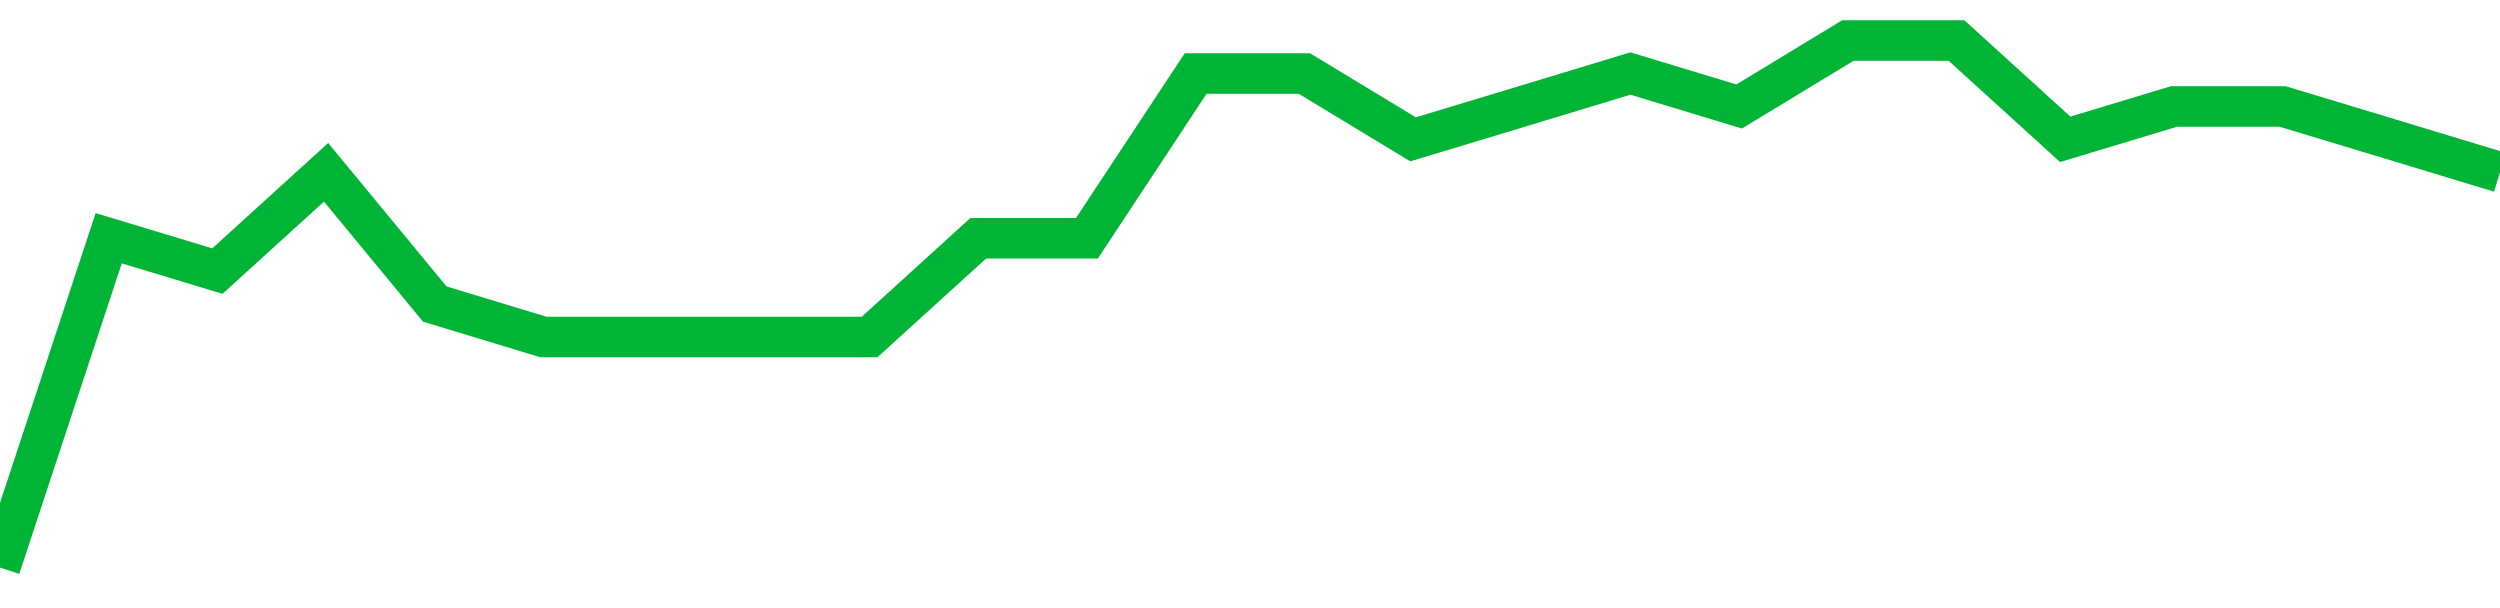 <!-- Generated with https://github.com/jxxe/sparkline/ -->
        <svg viewBox="0 0 185 45" class="sparkline" xmlns="http://www.w3.org/2000/svg"><path class="sparkline--fill" d="M 0 42 L 0 42 L 8.043 17.63 L 16.087 20.06 L 24.13 12.75 L 32.174 22.5 L 40.217 24.94 L 48.261 24.94 L 56.304 24.94 L 64.348 24.94 L 72.391 17.63 L 80.435 17.63 L 88.478 5.44 L 96.522 5.44 L 104.565 10.31 L 112.609 7.88 L 120.652 5.44 L 128.696 7.88 L 136.739 3 L 144.783 3 L 152.826 10.31 L 160.87 7.88 L 168.913 7.88 L 176.957 10.31 L 185 12.75 V 45 L 0 45 Z" stroke="none" fill="none" ></path><path class="sparkline--line" d="M 0 42 L 0 42 L 8.043 17.63 L 16.087 20.06 L 24.13 12.75 L 32.174 22.5 L 40.217 24.94 L 48.261 24.94 L 56.304 24.94 L 64.348 24.94 L 72.391 17.63 L 80.435 17.63 L 88.478 5.44 L 96.522 5.44 L 104.565 10.31 L 112.609 7.88 L 120.652 5.44 L 128.696 7.88 L 136.739 3 L 144.783 3 L 152.826 10.31 L 160.87 7.88 L 168.913 7.88 L 176.957 10.31 L 185 12.75" fill="none" stroke-width="3" stroke="#00B436" ></path></svg>